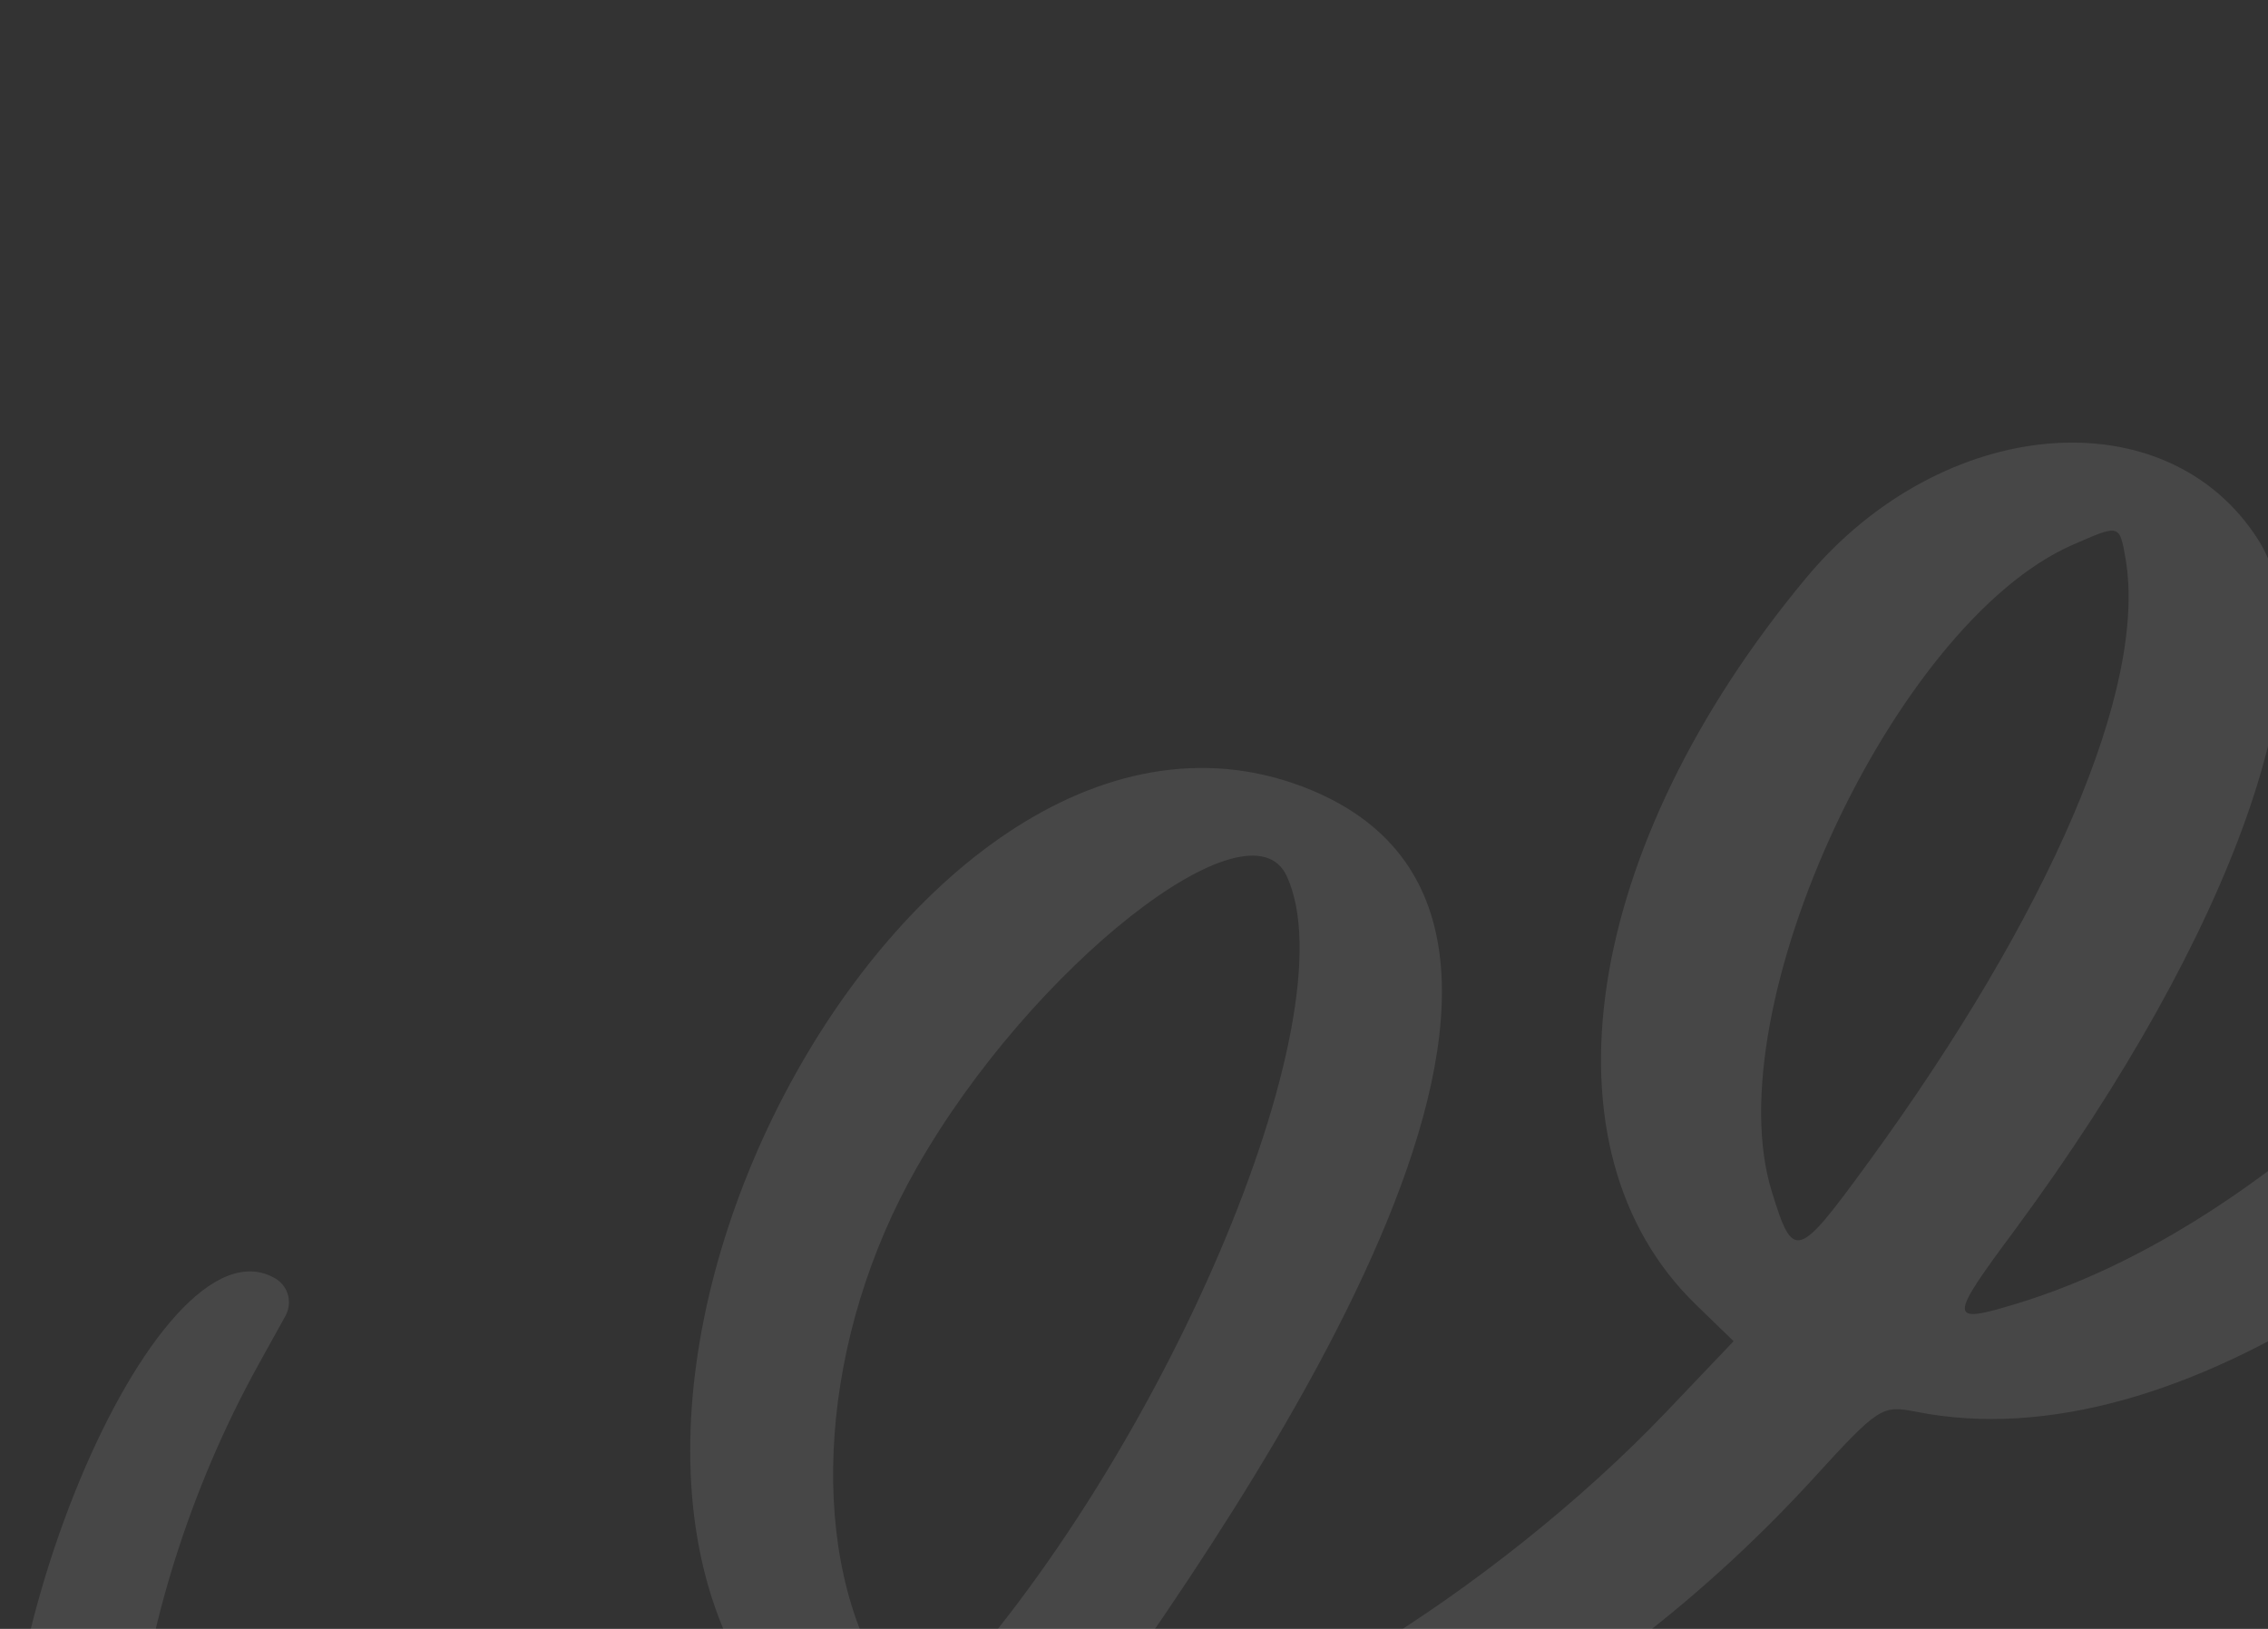 <?xml version="1.0" encoding="UTF-8"?> <svg xmlns="http://www.w3.org/2000/svg" width="316" height="227" viewBox="0 0 316 227" fill="none"><rect x="0" y="0" width="316" height="227" fill="#333333" stroke="none"/><path opacity="0.1" fill-rule="evenodd" clip-rule="evenodd" d="M383.612 11.109C412.926 52.29 347.443 161.326 281.184 181.613C271.352 184.615 271.315 184.067 280.891 171.185C311.36 129.811 324.853 91.51 314.684 75.29C301.911 55.122 270.613 57.788 251.667 80.513C220.393 118.093 214.028 160.173 236.244 181.764L241.541 186.905L232.171 196.748C208.038 222.023 172.004 244.117 152.163 245.458L147.647 245.763C176.703 205.86 228.44 129.369 182.881 110.181C126.57 86.496 66.093 202.478 112.896 244.126L119.48 250.005C119.352 250.151 51.173 315.243 26.76 285.553C12.384 268.105 16.631 225.204 35.985 190.218L39.783 183.363C40.757 181.51 40.199 179.349 38.473 178.228C21.705 168.09 -5.711 234.276 2.064 265.916C14.217 315.543 73.088 316.099 126.949 266.958L137.186 257.743L144.804 258.602C177.085 262.331 220.208 241.408 252.47 206.236C261.811 195.982 262.213 195.817 266.948 196.734C340.657 211.408 449.519 62.875 403.344 10.187C395.764 1.765 371.316 -6.067 383.612 11.109ZM296.167 77.917C299.167 95.859 285.621 127.291 260.21 162.137C250.397 175.584 249.859 175.759 246.867 166.064C238.961 140.618 263.916 86.833 288.748 75.944C295.423 73.019 295.286 73.028 296.167 77.917ZM179.288 122.108C188.302 141.568 161.84 203.566 130.297 237.177L127.088 240.556L122.584 232.888C112.304 215.025 114.338 186.157 127.736 162.708C143.584 134.831 174.123 110.773 179.288 122.108Z" fill="white"></path></svg> 